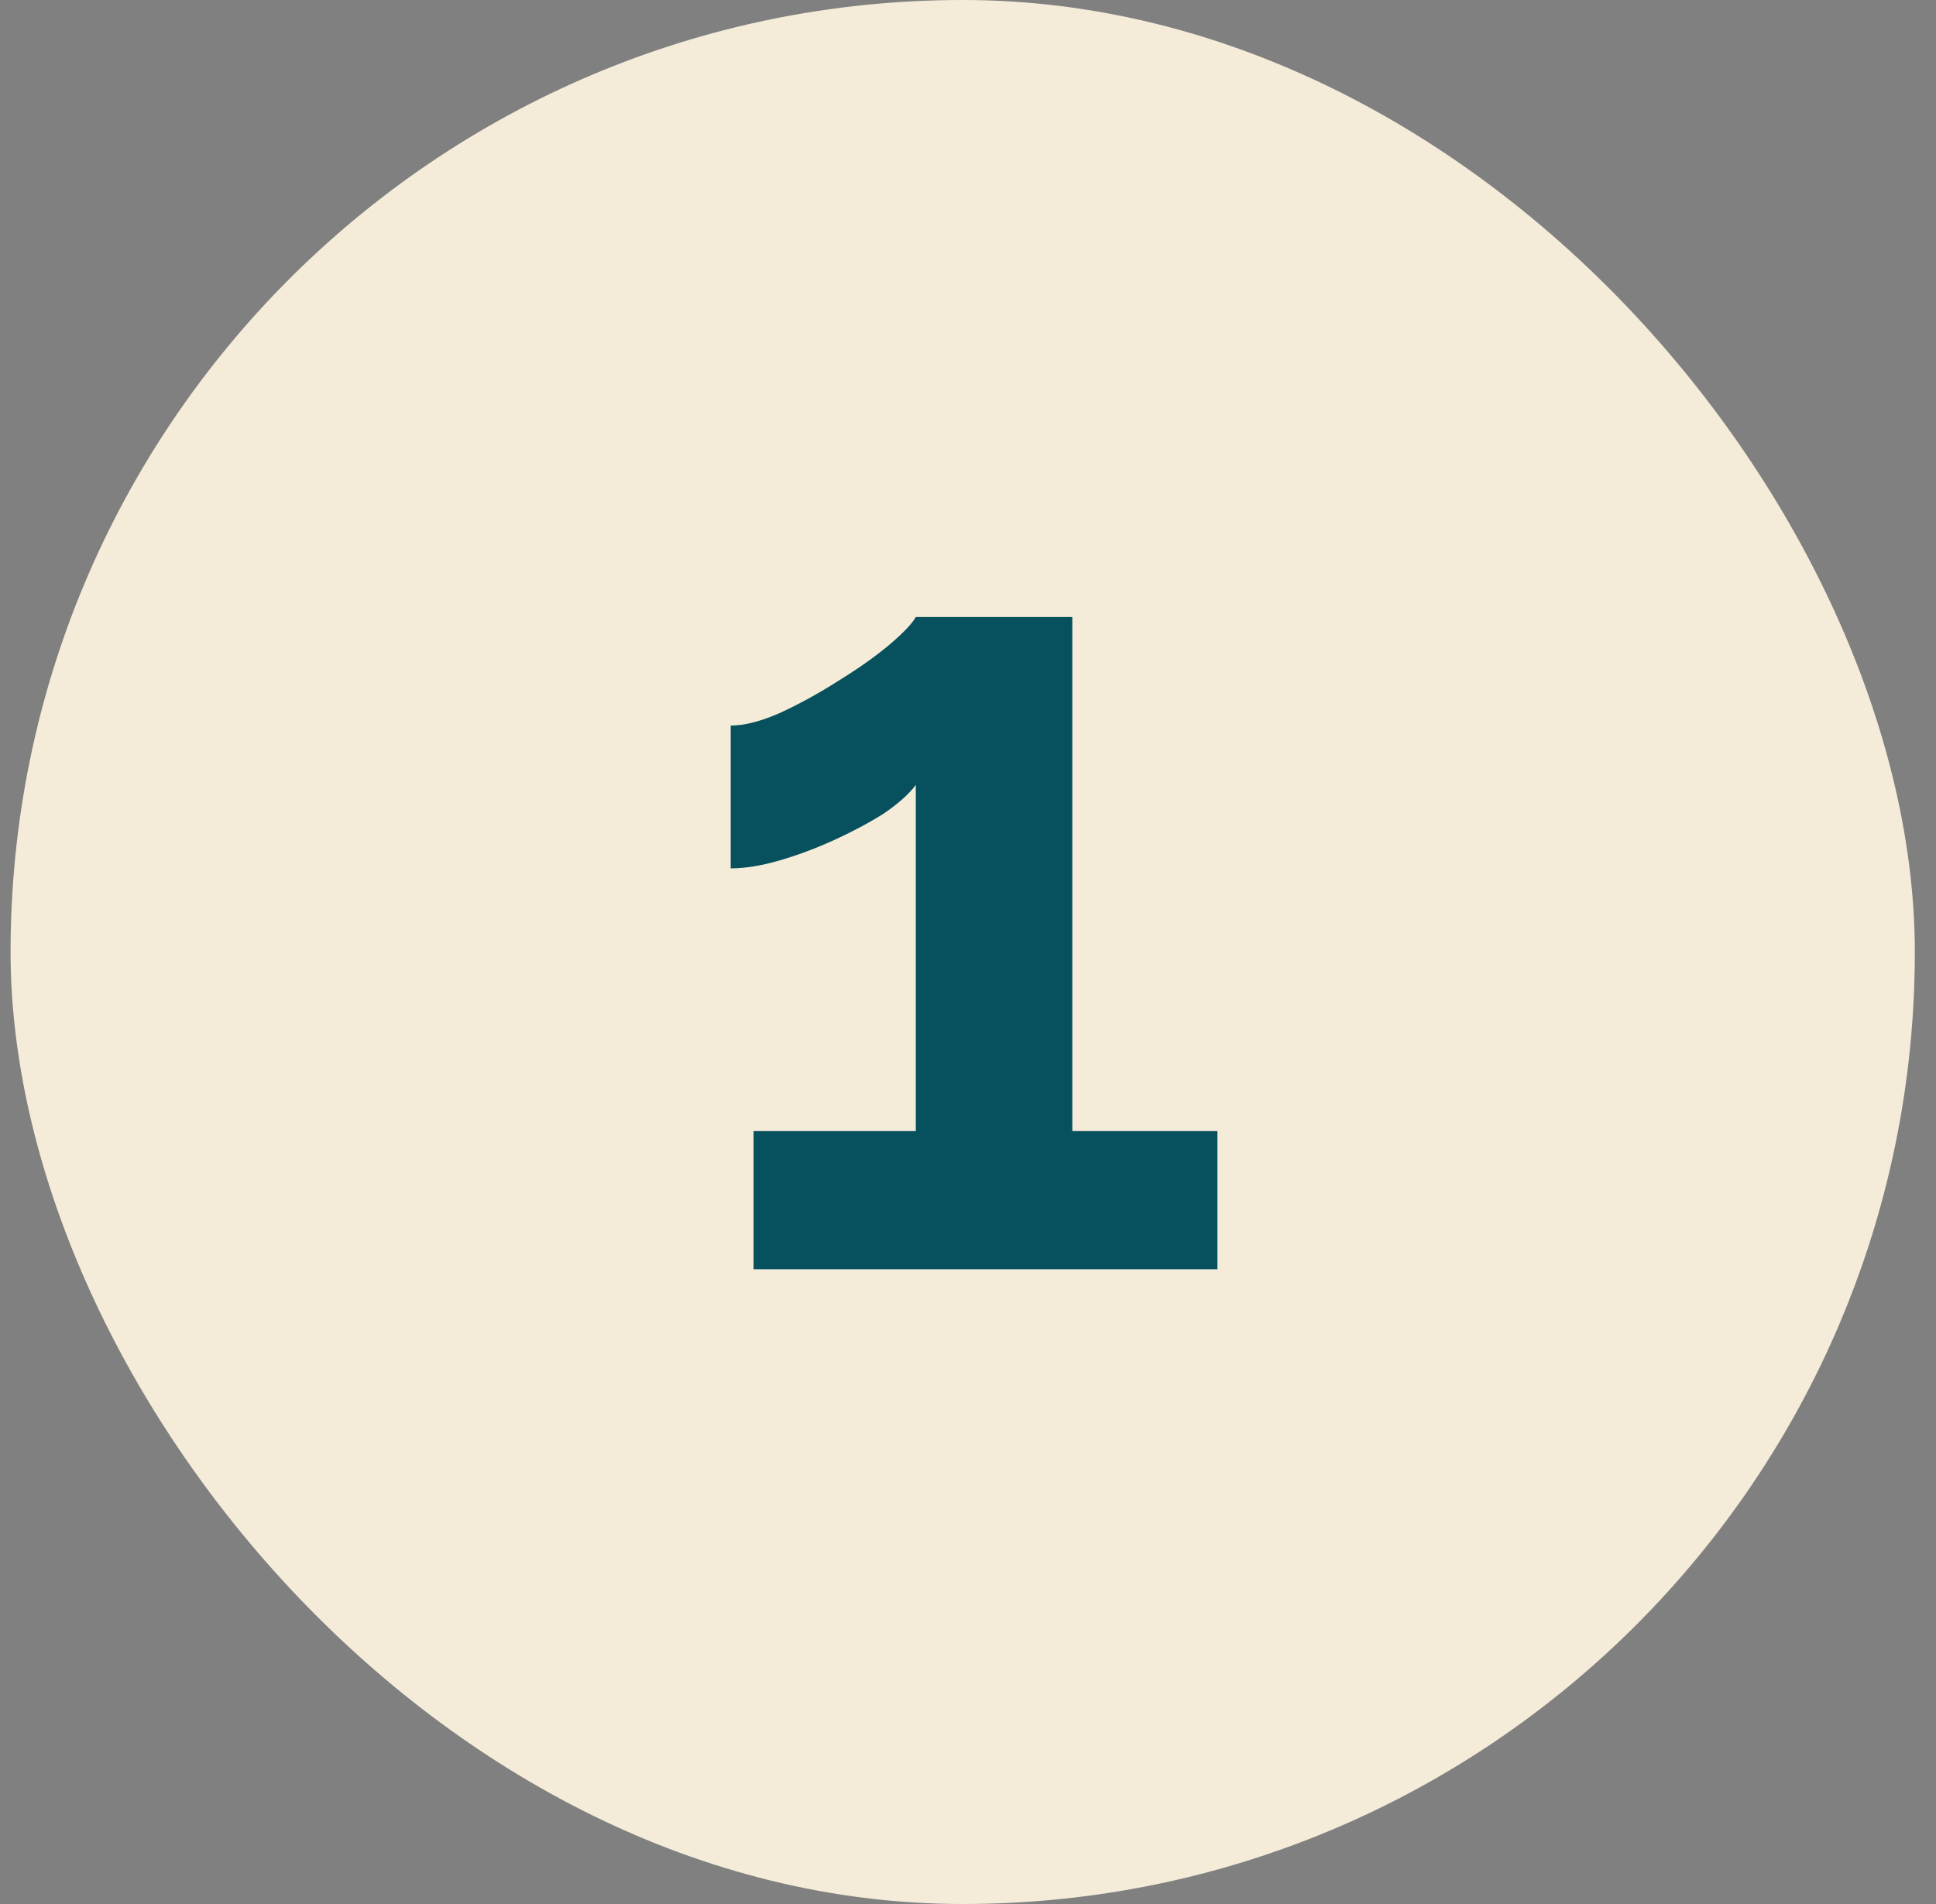 <svg xmlns="http://www.w3.org/2000/svg" width="61" height="60" viewBox="0 0 61 60" fill="none"><rect x="0" y="0" width="61" height="60" fill="#808080" stroke="none"/><rect x="0.333" width="60" height="60" rx="30" fill="#F4ECD9"></rect><path d="M38.359 35.644V40H23.743V35.644H28.855V24.736C28.639 25.024 28.303 25.324 27.847 25.636C27.391 25.924 26.875 26.2 26.299 26.464C25.723 26.728 25.147 26.944 24.571 27.112C23.995 27.28 23.479 27.364 23.023 27.364V22.864C23.455 22.864 23.971 22.732 24.571 22.468C25.195 22.18 25.807 21.844 26.407 21.46C27.031 21.076 27.559 20.704 27.991 20.344C28.447 19.96 28.735 19.66 28.855 19.444H33.787V35.644H38.359Z" fill="#07515E"></path></svg>